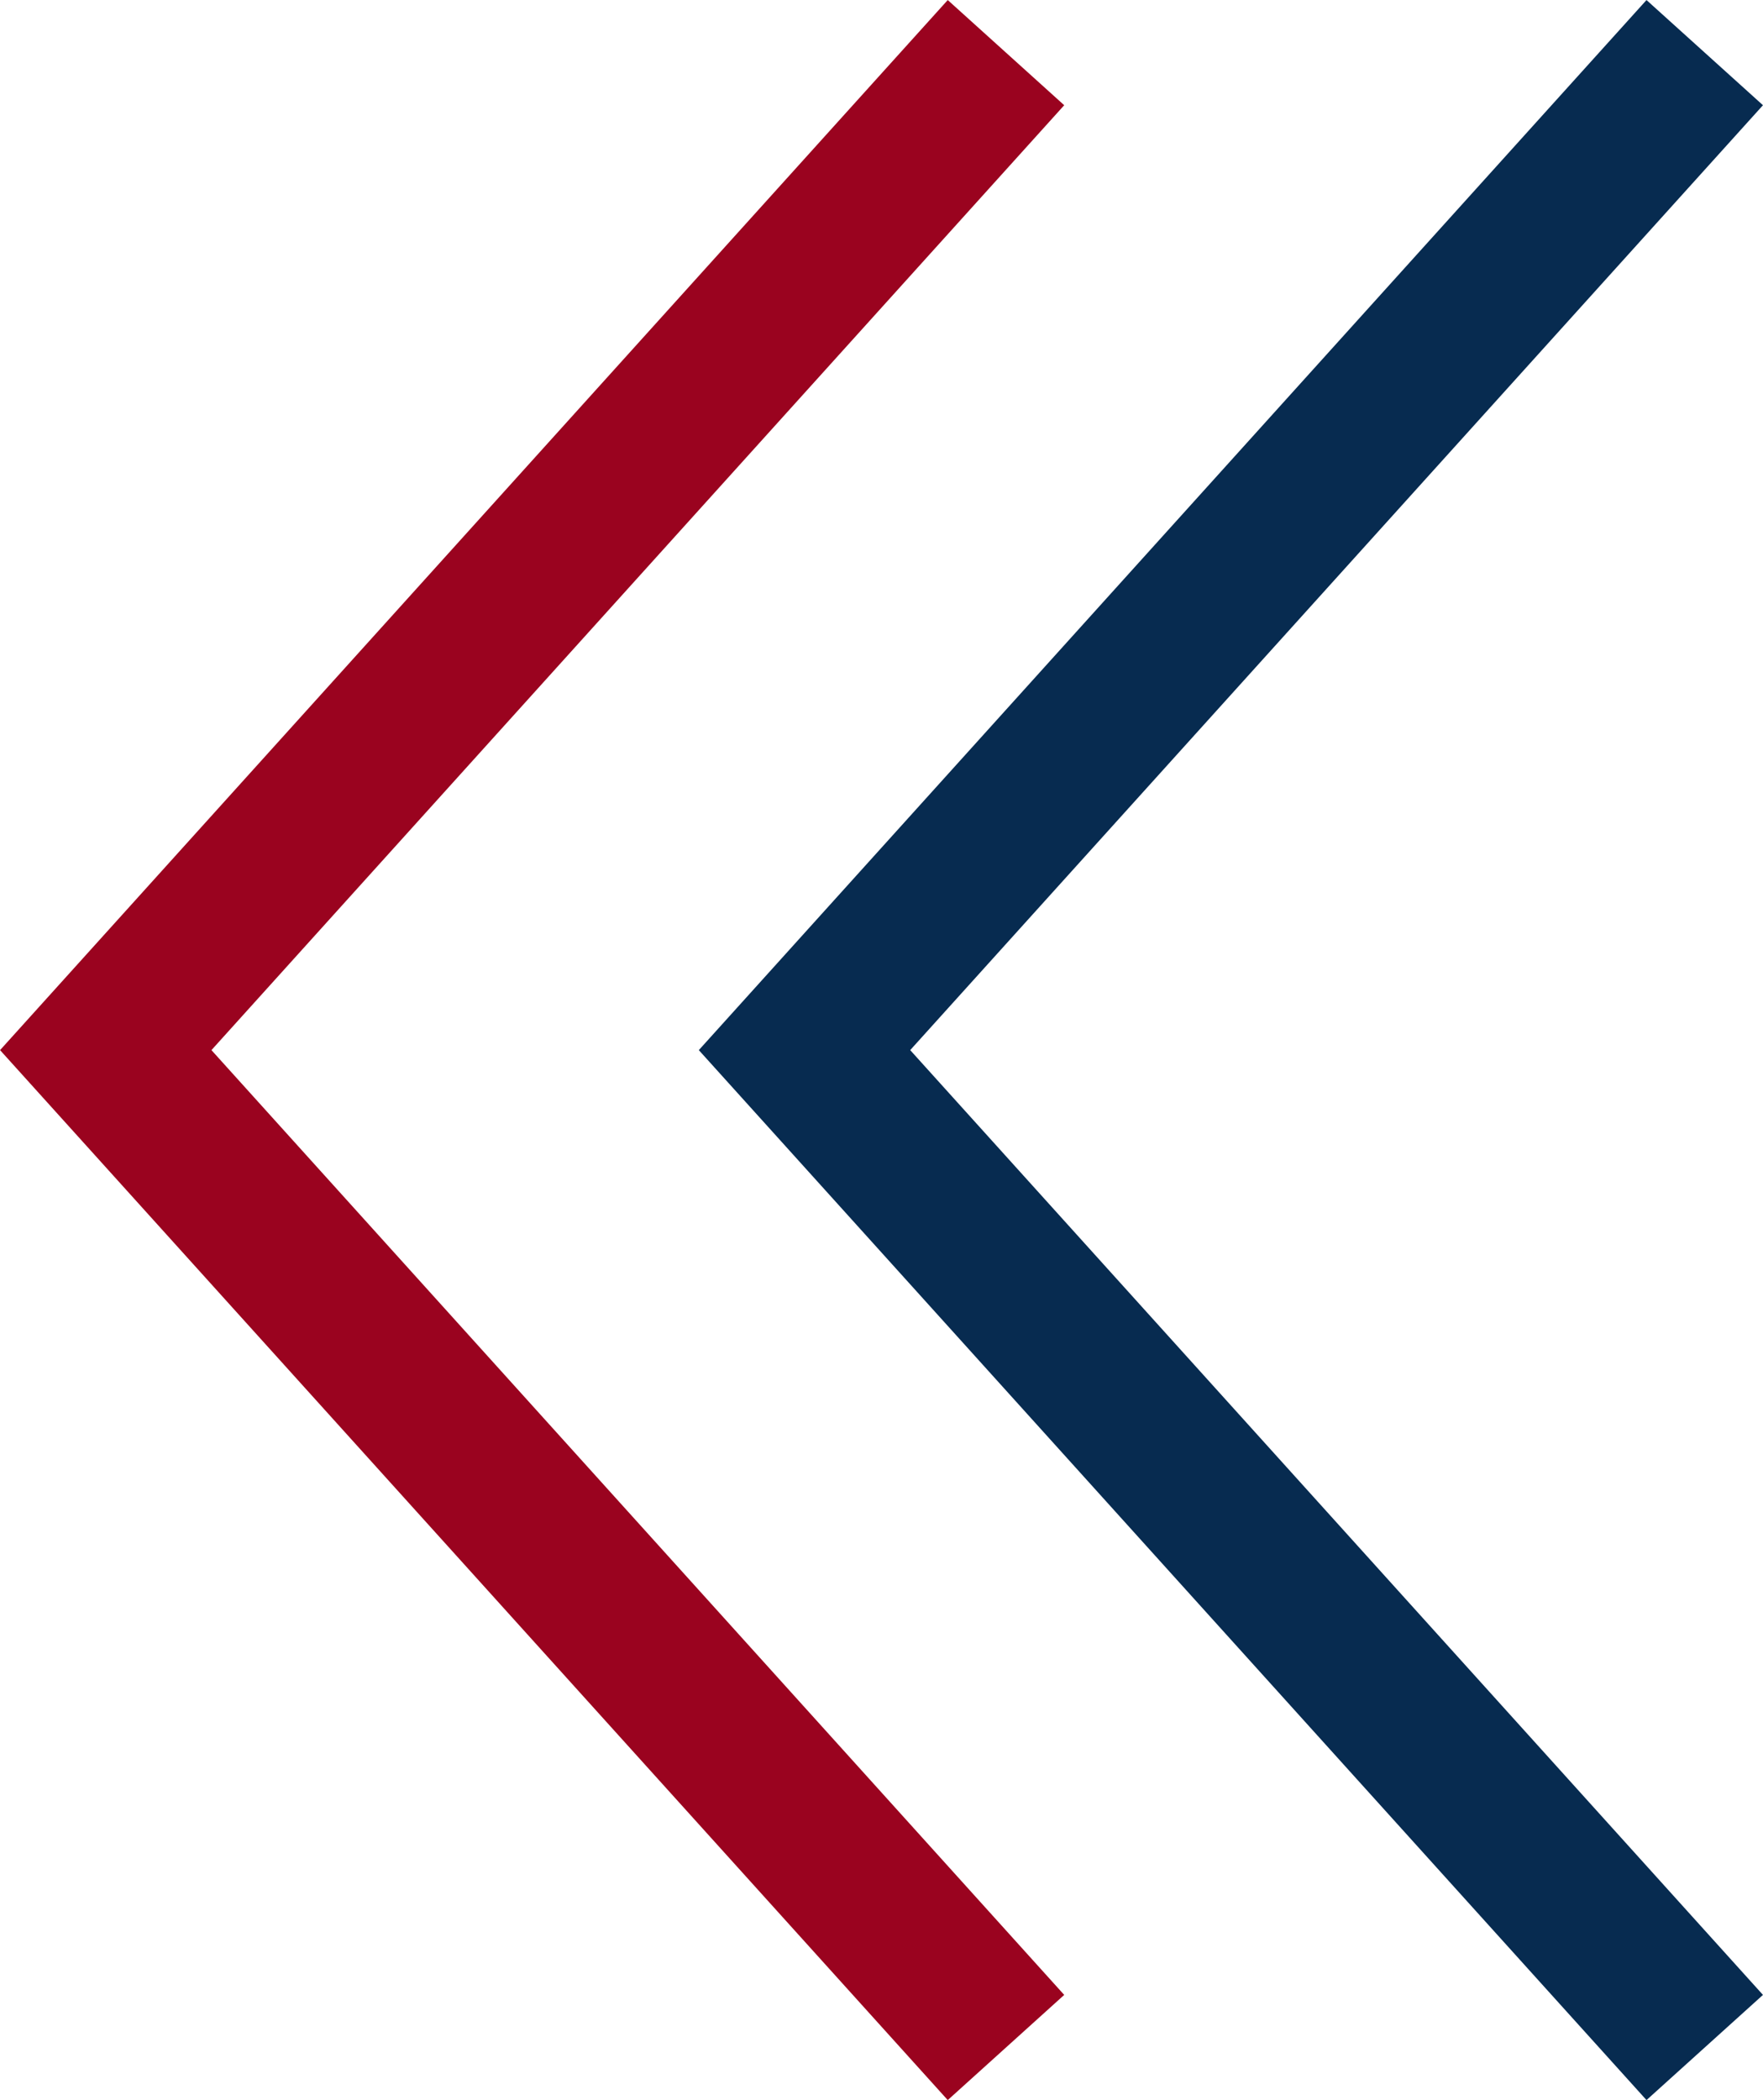 <svg xmlns="http://www.w3.org/2000/svg" width="16.854" height="20.07" viewBox="0 0 16.854 20.07">
    <g data-name="Grupo 11077">
        <g data-name="Grupo 10969">
            <g data-name="Icon feather-arrow-down">
                <path data-name="Trazado 7122" d="M19.065 0 9.533 8.606 0 0" transform="rotate(90 7.897 8.4)" style="stroke:#072b50;fill:none;stroke-width:1.5px"/>
            </g>
        </g>
        <g data-name="Grupo 10970">
            <g data-name="Icon feather-arrow-down">
                <path data-name="Trazado 7122" d="M19.065 0 9.533 8.606 0 0" transform="rotate(90 4.557 5.06)" style="stroke:#9a031f;fill:none;stroke-width:1.5px"/>
            </g>
        </g>
    </g>
</svg>
